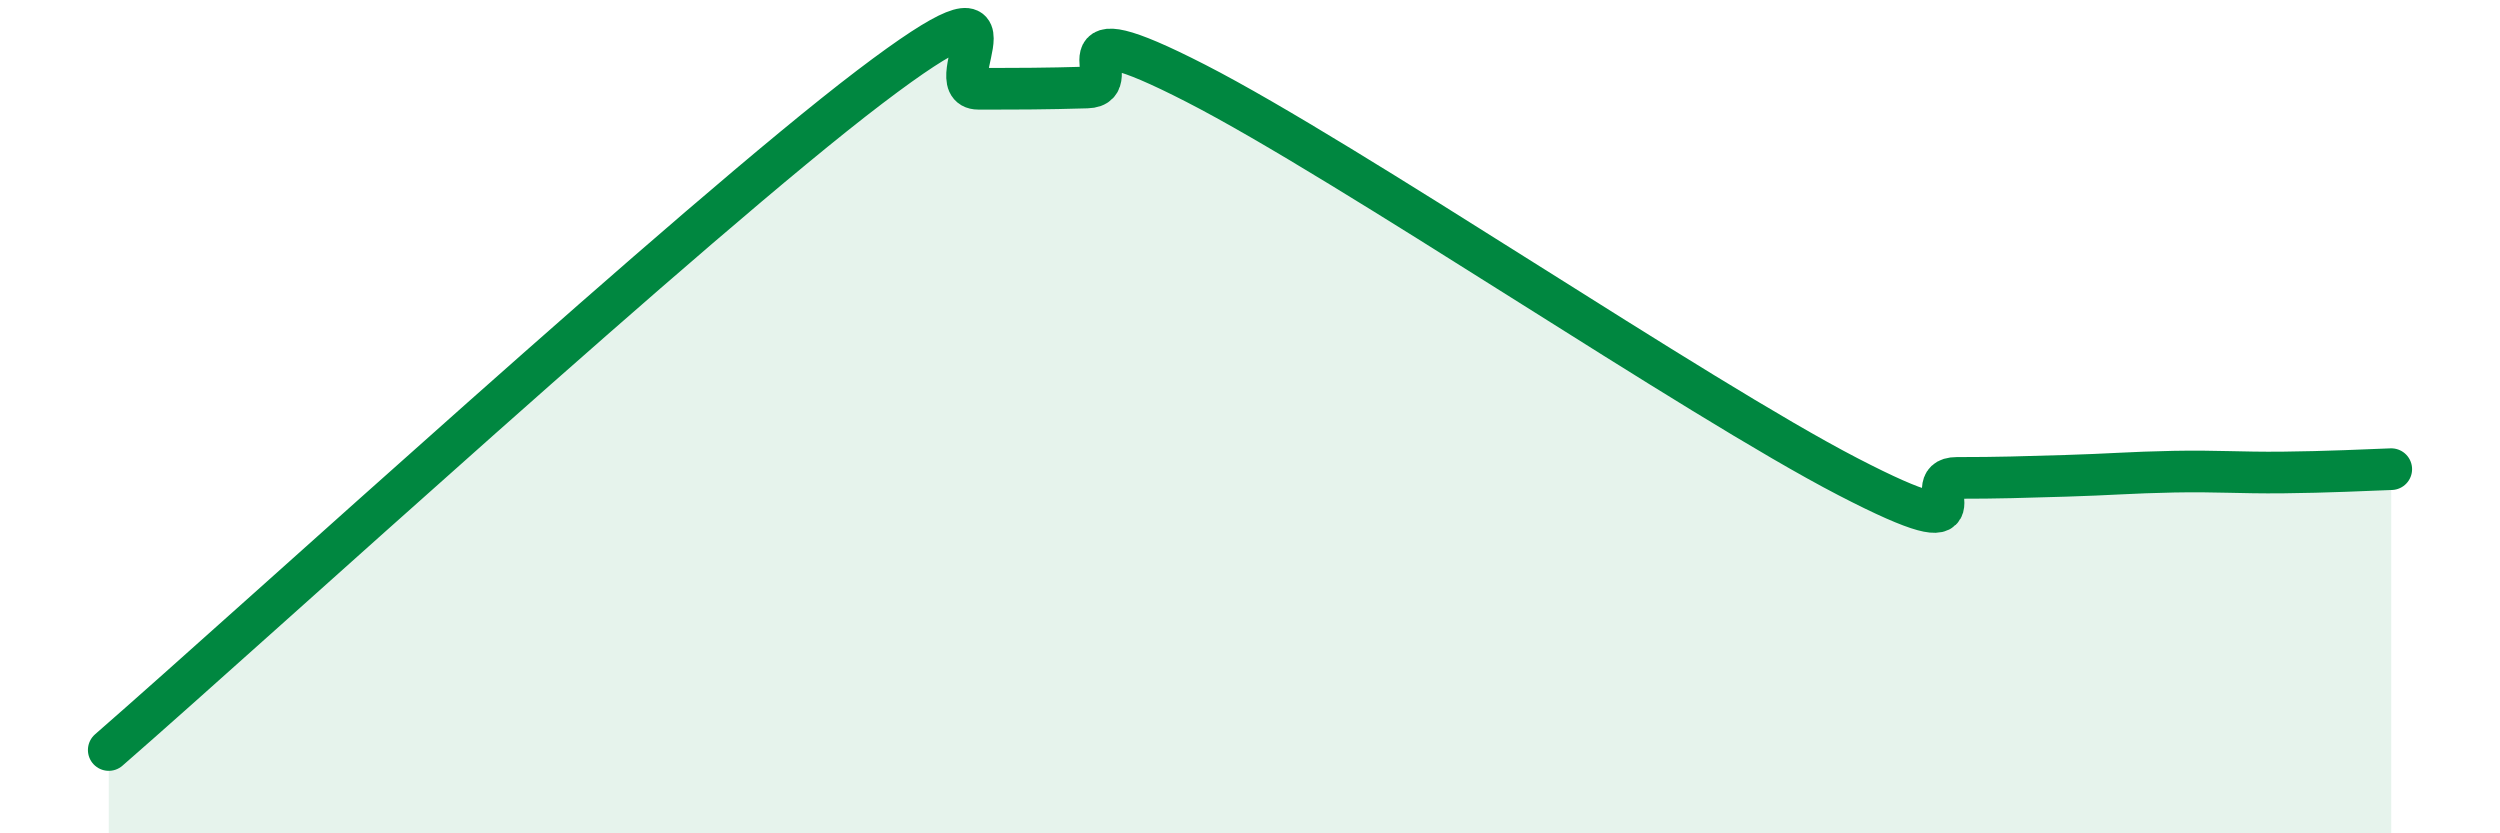 
    <svg width="60" height="20" viewBox="0 0 60 20" xmlns="http://www.w3.org/2000/svg">
      <path
        d="M 2.61,18 C 6.26,14.82 16.7,5.26 20.87,2.09 C 25.04,-1.08 22.44,2.13 23.48,2.13 C 24.52,2.13 25.05,2.13 26.09,2.1 C 27.13,2.07 25.05,0.13 28.7,2 C 32.35,3.87 40.7,9.55 44.35,11.44 C 48,13.33 45.92,11.47 46.96,11.47 C 48,11.47 48.53,11.45 49.57,11.42 C 50.61,11.39 51.13,11.34 52.17,11.32 C 53.21,11.3 53.74,11.35 54.78,11.34 C 55.82,11.33 56.87,11.28 57.39,11.26L57.39 20L2.61 20Z"
        fill="#008740"
        opacity="0.1"
        stroke-linecap="round"
        stroke-linejoin="round"
      />
      <path
        d="M 2.61,18 C 6.26,14.82 16.7,5.26 20.87,2.09 C 25.04,-1.08 22.44,2.13 23.48,2.13 C 24.52,2.13 25.05,2.13 26.09,2.1 C 27.13,2.07 25.05,0.13 28.7,2 C 32.35,3.87 40.7,9.55 44.35,11.44 C 48,13.33 45.92,11.47 46.96,11.47 C 48,11.47 48.53,11.45 49.57,11.42 C 50.61,11.39 51.13,11.34 52.17,11.32 C 53.21,11.3 53.74,11.35 54.78,11.34 C 55.82,11.33 56.87,11.28 57.39,11.26"
        stroke="#008740"
        stroke-width="1"
        fill="none"
        stroke-linecap="round"
        stroke-linejoin="round"
      />
    </svg>
  